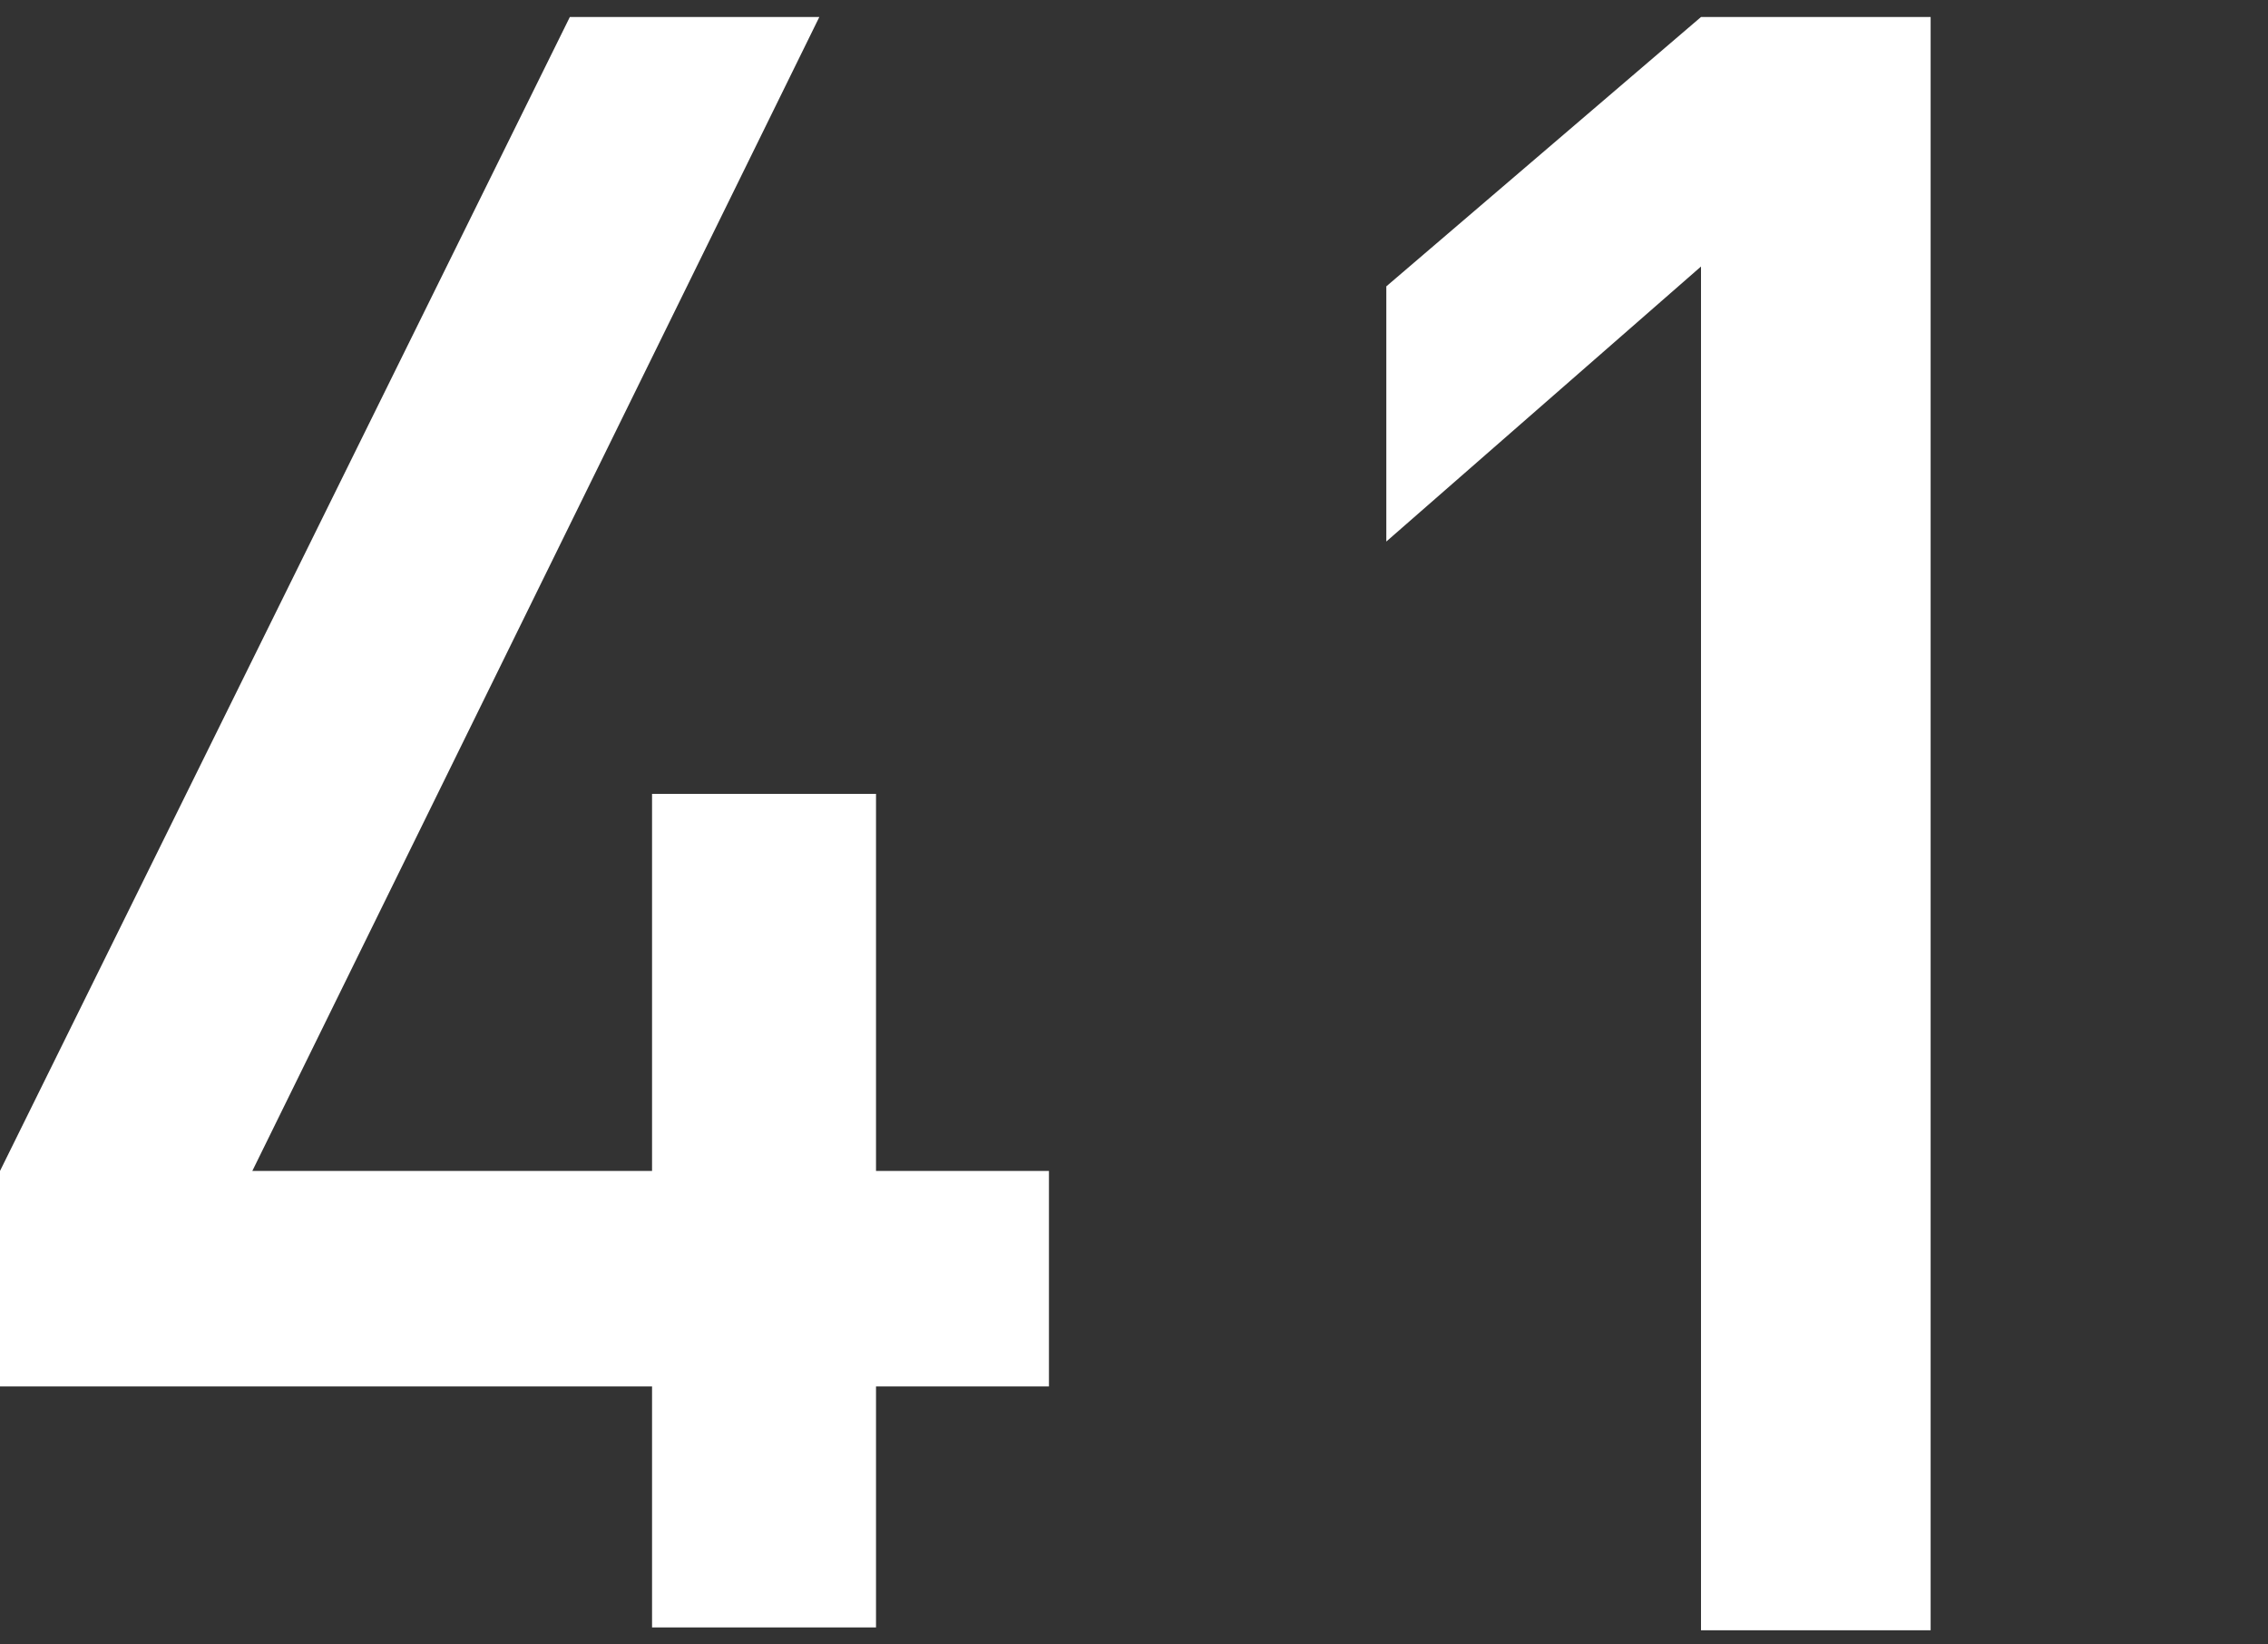 <?xml version="1.0" encoding="utf-8"?>
<!-- Generator: Adobe Illustrator 19.2.0, SVG Export Plug-In . SVG Version: 6.00 Build 0)  -->
<svg version="1.1" xmlns="http://www.w3.org/2000/svg" xmlns:xlink="http://www.w3.org/1999/xlink" x="0px" y="0px"
	 viewBox="0 0 80 58" style="enable-background:new 0 0 80 58;" xml:space="preserve">
<rect x="0" y="0" width="80" height="58" fill="#333333" stroke="none"/>
<style type="text/css">
	.st0{fill:#FFFFFF;}
</style>
<g id="レイヤー_1">
	<g>
		<path class="st0" d="M30.9,48.9v8.5H23v-8.5H0v-7.6L20.1,0.6h8.8l-20,40.7H23V28h7.9v13.3H37v7.6H30.9z"/>
		<path class="st0" d="M60,57.4v-48l-11.1,9.7v-9L60,0.6h8.1v56.9H60z"/>
	</g>
</g>
<g id="レイヤー_2">
</g>
</svg>
